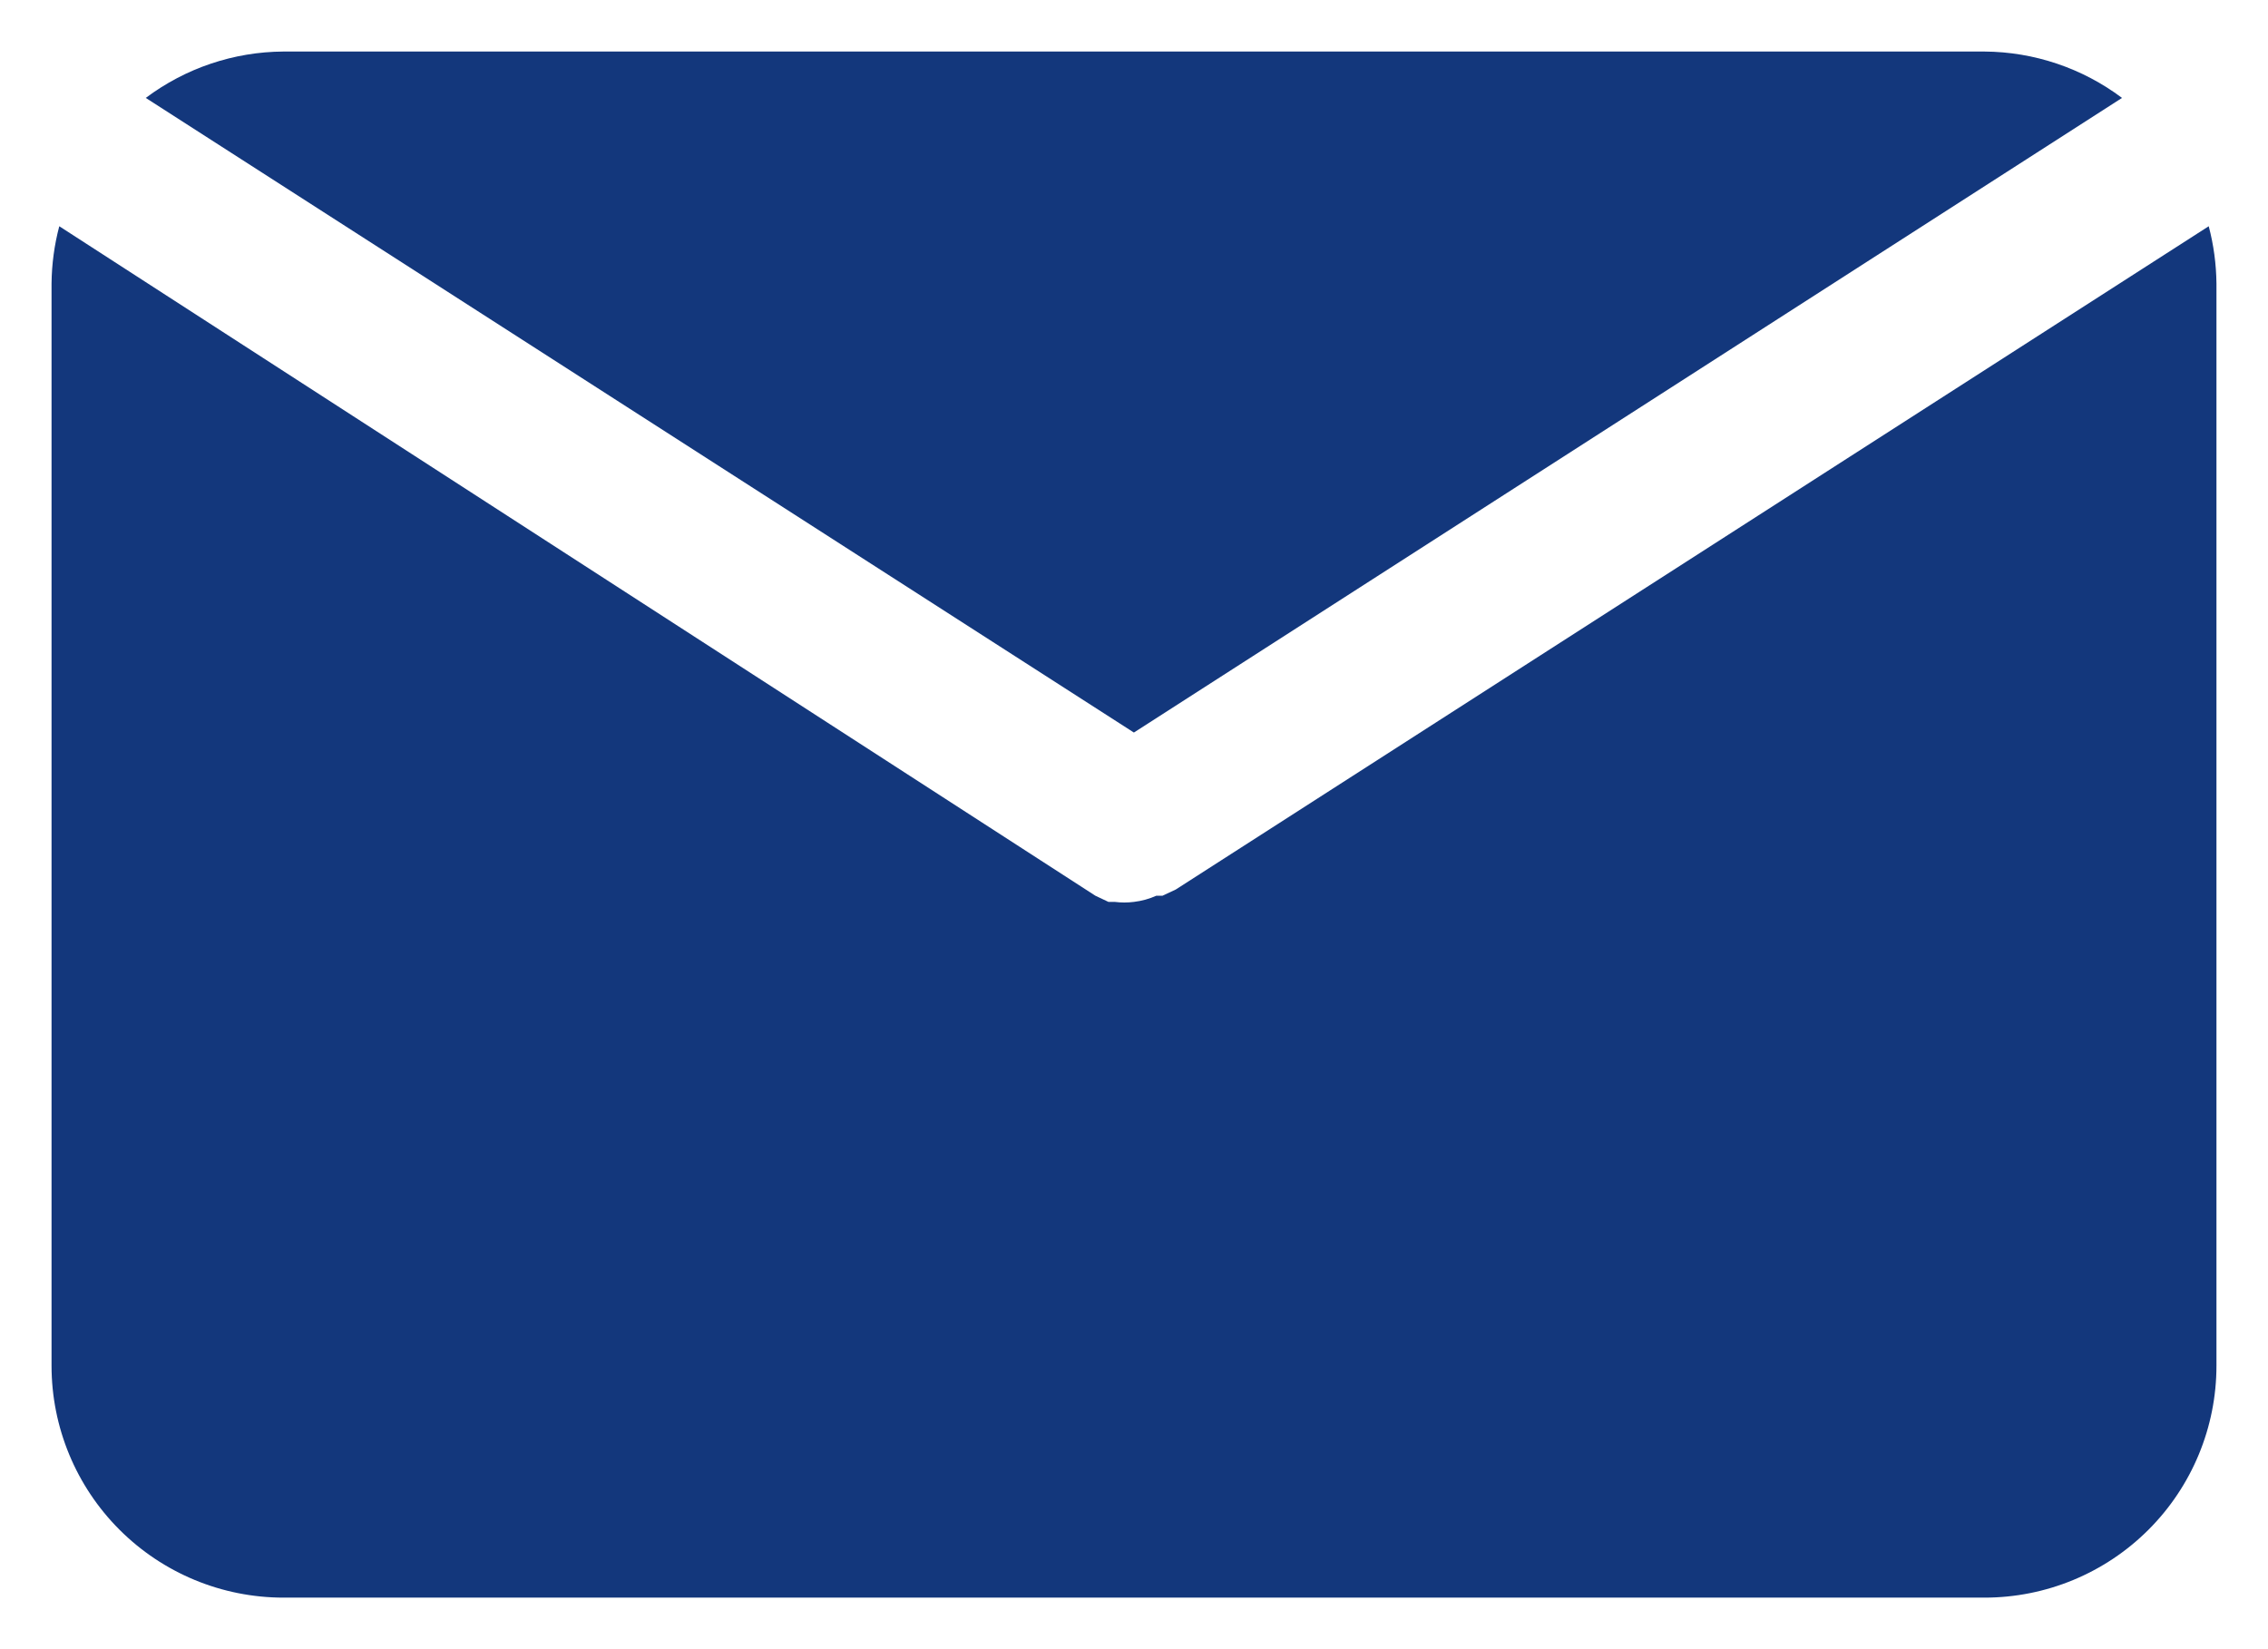 <svg width="22" height="16" viewBox="0 0 22 16" fill="none" xmlns="http://www.w3.org/2000/svg">
<path d="M10.999 7.107L20.584 0.95C20.199 0.661 19.731 0.503 19.249 0.5H2.749C2.267 0.503 1.799 0.661 1.414 0.95L10.999 7.107Z" fill="#13377C"/>
<path d="M11.405 8.63L11.277 8.69H11.217C11.148 8.721 11.075 8.741 11 8.75C10.938 8.758 10.875 8.758 10.812 8.75H10.752L10.625 8.69L0.575 2.195C0.527 2.376 0.502 2.563 0.5 2.75V13.25C0.5 13.847 0.737 14.419 1.159 14.841C1.581 15.263 2.153 15.5 2.75 15.5H19.25C19.847 15.5 20.419 15.263 20.841 14.841C21.263 14.419 21.5 13.847 21.5 13.25V2.75C21.498 2.563 21.473 2.376 21.425 2.195L11.405 8.63Z" fill="#13377C"/>
</svg>
